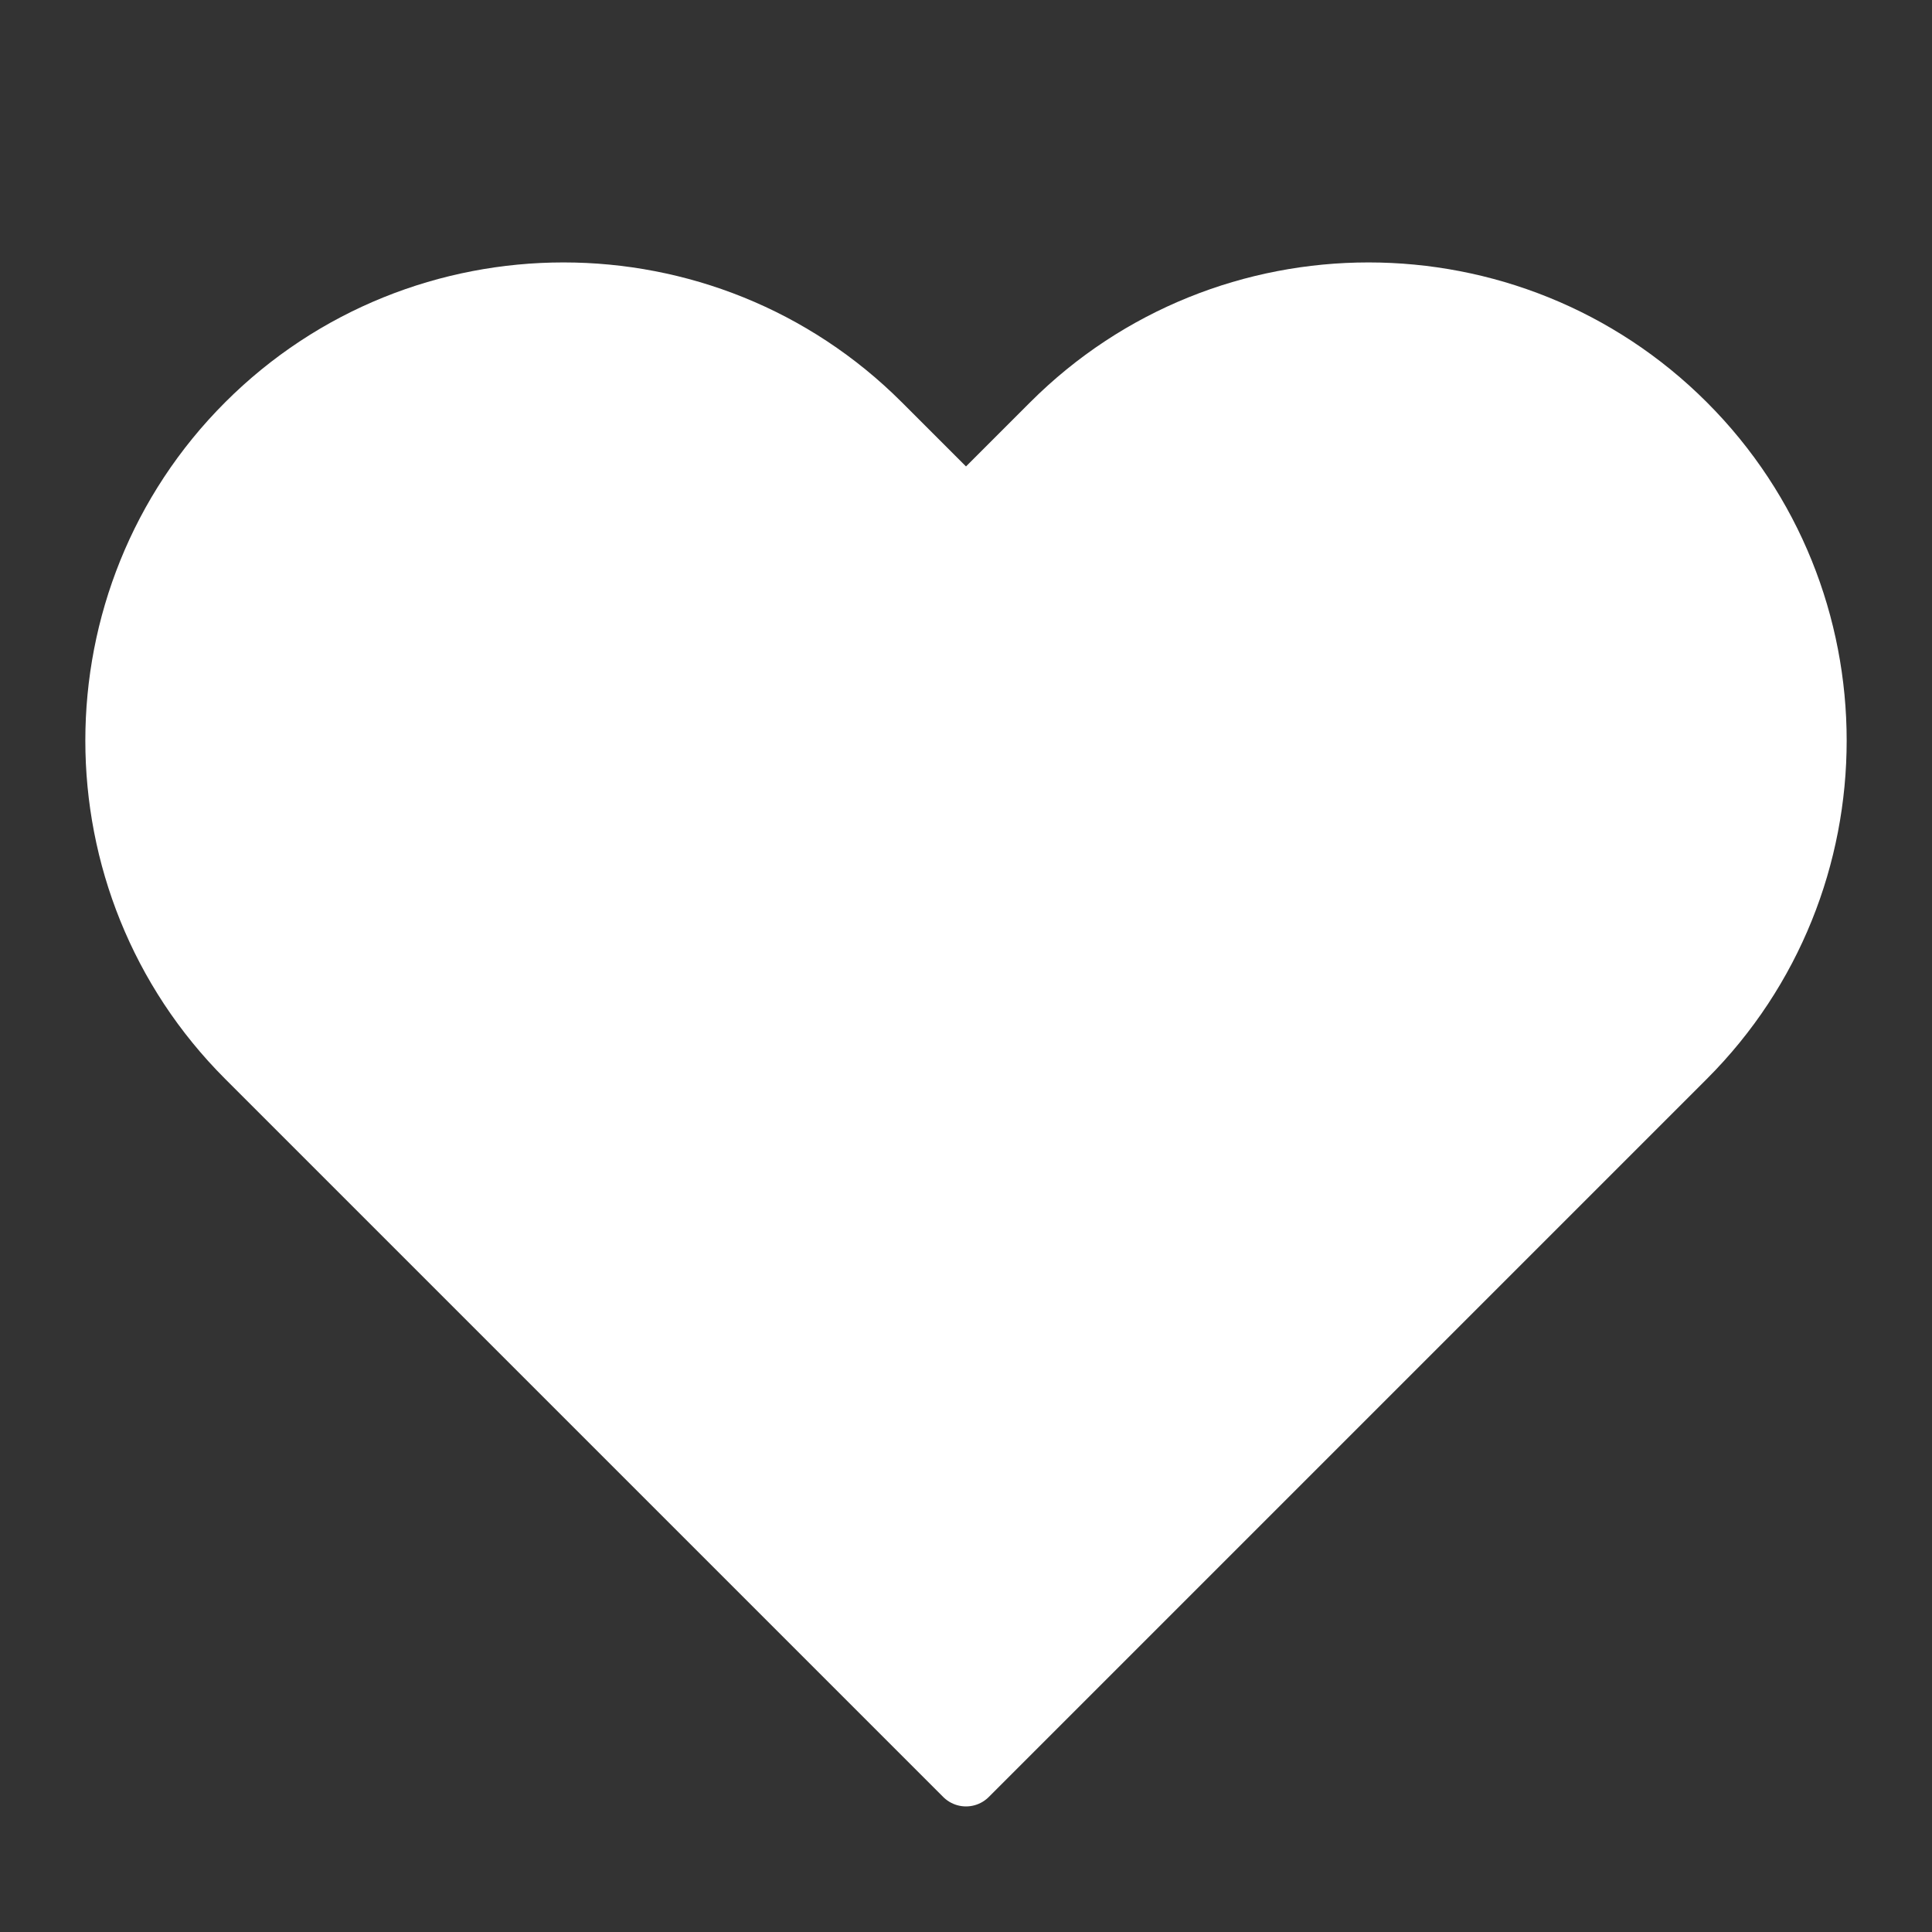 <?xml version="1.0" encoding="utf-8"?>
<!-- Generator: Adobe Illustrator 24.0.1, SVG Export Plug-In . SVG Version: 6.00 Build 0)  -->
<svg version="1.1" id="Lag_1" xmlns="http://www.w3.org/2000/svg" xmlns:xlink="http://www.w3.org/1999/xlink" x="0px" y="0px"
	 viewBox="0 0 60 60" style="enable-background:new 0 0 60 60;" xml:space="preserve">
<rect x="0" y="0" width="60" height="60" fill="#333333" stroke="none"/>
<style type="text/css">
	.st0{fill:#FFFFFF;stroke:#FFFFFF;stroke-width:2;stroke-linecap:round;stroke-linejoin:round;}
</style>
<title></title>
<desc></desc>
<g>
	<path class="st0" d="M52.3,13.2c-5.4-5.4-14.2-5.4-19.6,0c0,0,0,0,0,0L30,15.9l-2.7-2.7c-5.4-5.4-14.2-5.4-19.6,0s-5.4,14.2,0,19.6
		l2.7,2.7L30,55.1l19.6-19.6l2.7-2.7C57.7,27.4,57.7,18.6,52.3,13.2C52.3,13.2,52.3,13.2,52.3,13.2z"/>
</g>
</svg>
